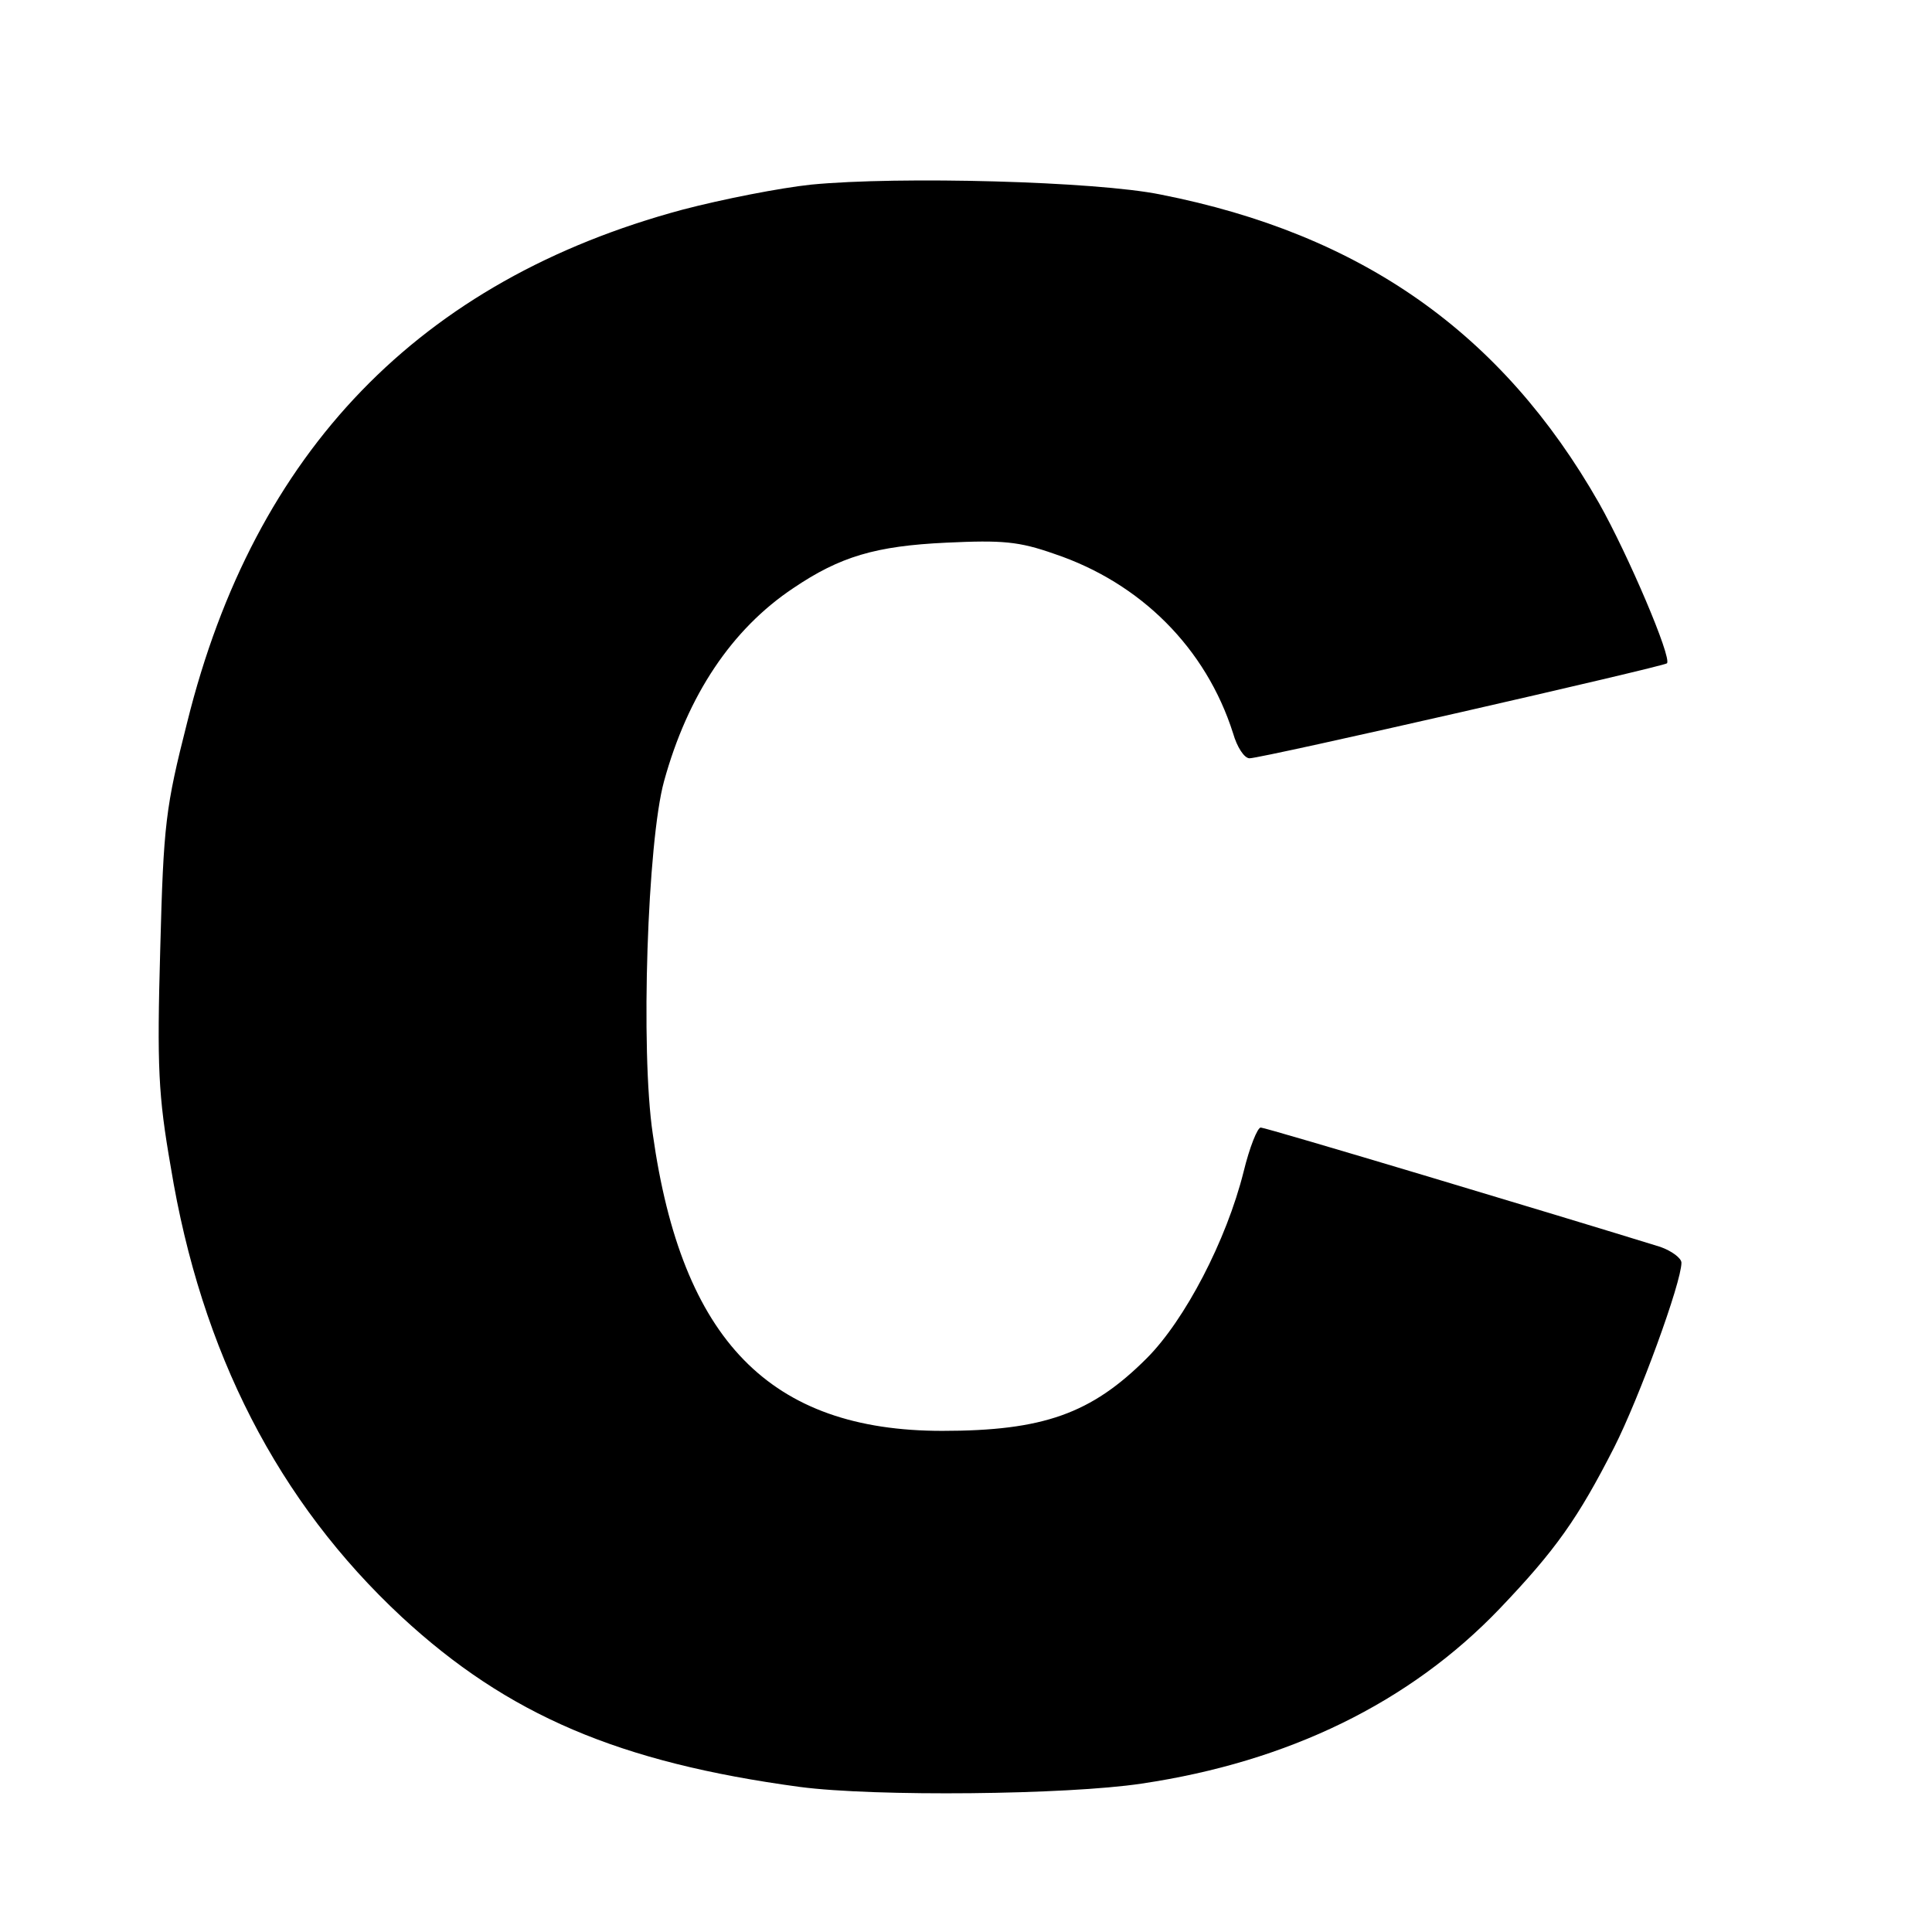 <?xml version="1.0" standalone="no"?>
<!DOCTYPE svg PUBLIC "-//W3C//DTD SVG 20010904//EN"
 "http://www.w3.org/TR/2001/REC-SVG-20010904/DTD/svg10.dtd">
<svg version="1.0" xmlns="http://www.w3.org/2000/svg"
 width="293pt" height="293pt" viewBox="0 0 293 293"
 preserveAspectRatio="xMidYMid meet">
<g transform="translate(0,293) scale(0.1,-0.1)"
fill="#000000" stroke="none">
<path d="M1230 2650 c-47 -5 -134 -22 -195 -38 -398 -107 -649 -366 -751 -777
-33 -130 -36 -154 -41 -345 -5 -178 -3 -221 16 -330 46 -281 163 -508 350
-682 161 -149 330 -221 604 -258 114 -15 405 -12 518 5 223 33 407 123 543
265 85 89 119 137 174 245 38 75 102 250 102 280 0 7 -15 18 -32 24 -155 48
-598 181 -606 181 -5 0 -17 -30 -26 -67 -26 -104 -89 -225 -147 -283 -84 -84
-157 -110 -310 -110 -261 0 -395 137 -439 450 -19 127 -8 444 17 535 36 131
103 231 196 293 71 48 125 64 232 69 85 4 110 2 164 -17 131 -44 230 -143 271
-272 6 -21 17 -38 25 -38 19 0 627 139 633 144 8 8 -59 165 -103 243 -147 258
-360 408 -665 468 -98 20 -396 28 -530 15z"/>
</g>
</svg>
